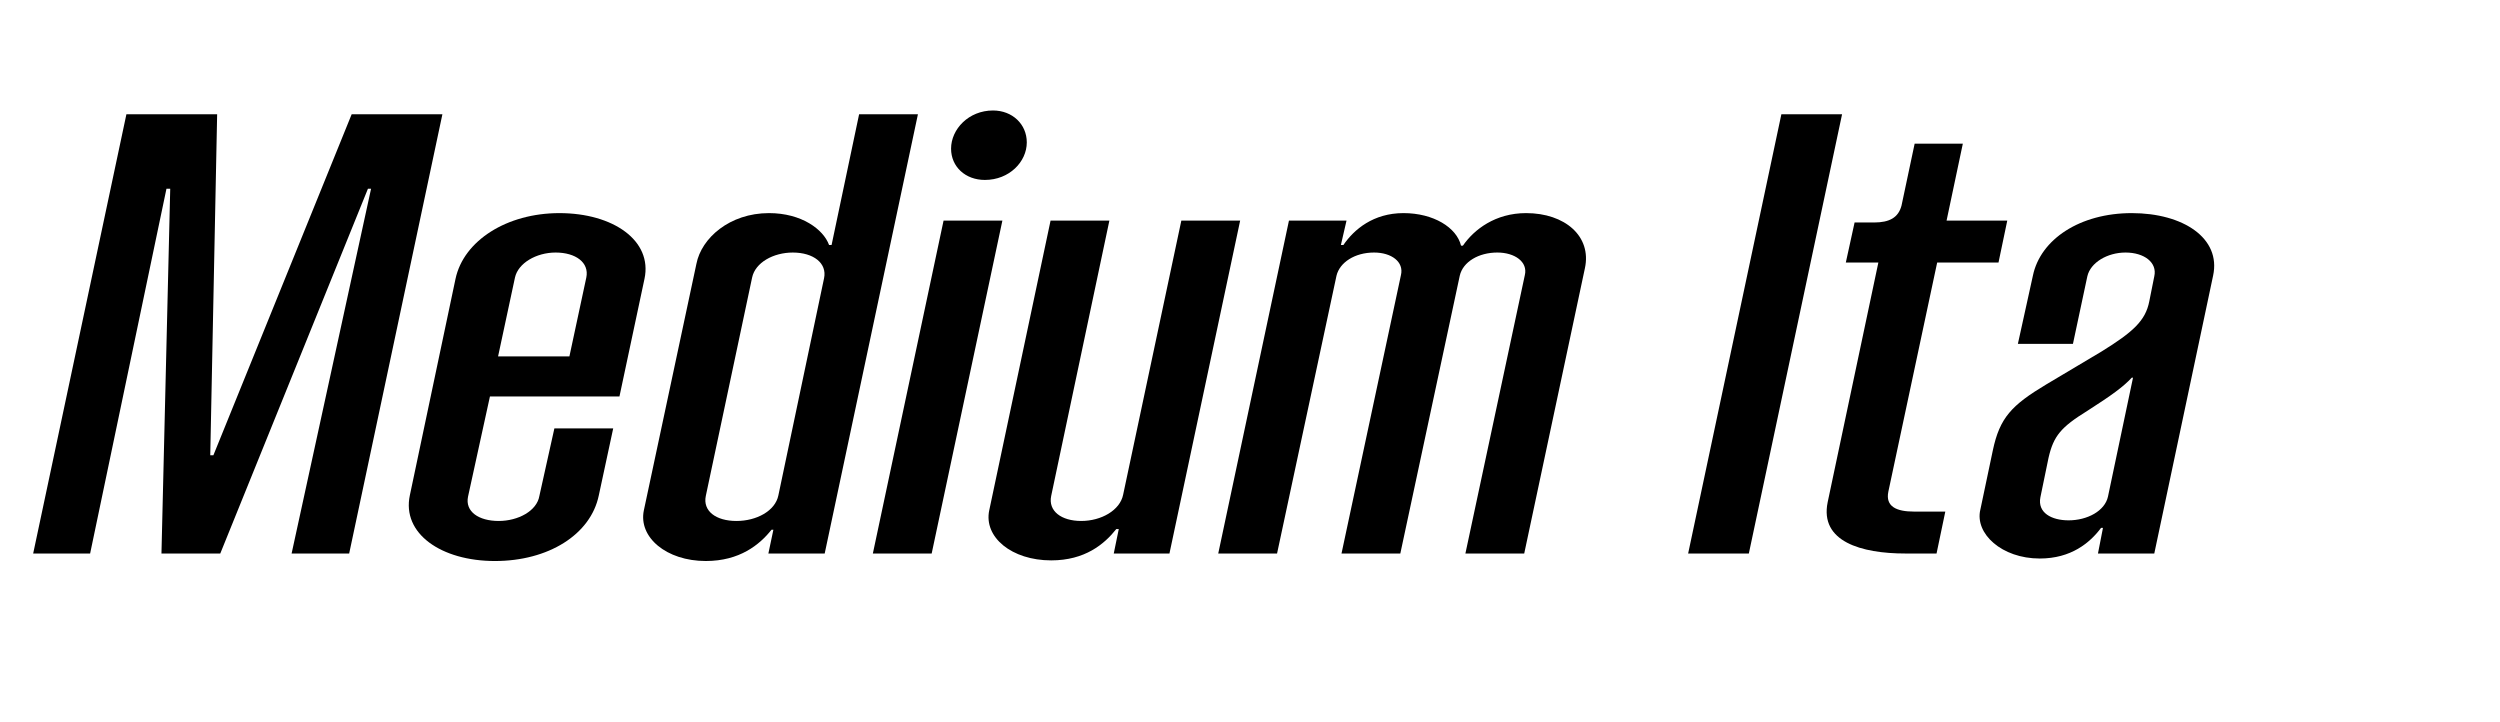<?xml version="1.0" encoding="UTF-8"?>
<svg xmlns="http://www.w3.org/2000/svg" viewBox="0 0 727.179 210">
  <g id="Bounding_box">
    <rect width="727.179" height="210" fill="none" stroke-width="0"></rect>
  </g>
  <g id="Typeface">
    <path d="m9.65,160.999l27.119-127.769h26.392l-2.003,99.193h.91l40.224-99.193h26.391l-27.118,127.769h-16.745l23.115-106.11h-.91l-42.954,106.11h-17.108l2.548-106.11h-1.092l-22.205,106.11H9.65Z" stroke-width="0"></path>
    <path d="m187.464,81.098l-7.28,34.218h-37.675l-6.37,29.121c-.91,4.368,3.094,7.098,8.918,7.098,5.643,0,11.103-2.912,11.83-7.279l4.368-19.657h17.109l-4.187,19.475c-2.366,11.467-14.742,19.11-30.213,19.11-15.653,0-27.119-8.008-24.753-19.11l13.286-62.975c2.366-11.103,14.925-19.11,30.213-19.11,15.653,0,27.119,8.008,24.753,19.11Zm-37.675-.363l-4.914,22.933h20.748l4.915-22.933c.909-4.368-3.095-7.28-8.919-7.28-5.642,0-10.92,3.094-11.83,7.28Z" stroke-width="0"></path>
    <path d="m187.28,148.441l15.288-71.711c1.456-7.462,9.646-14.742,21.113-14.742,9.464,0,15.835,4.732,17.473,9.282h.728l8.009-38.039h17.108l-27.119,127.769h-16.381l1.457-6.916h-.547c-3.458,4.368-9.282,9.1-19.11,9.1-11.467,0-19.657-6.916-18.019-14.742Zm39.131-4.368l13.287-63.156c.91-4.368-3.094-7.462-9.101-7.462-5.642,0-10.92,2.912-11.83,7.28l-13.469,63.521c-.91,4.367,2.912,7.279,8.918,7.279,5.824,0,11.285-2.912,12.194-7.462Z" stroke-width="0"></path>
    <path d="m253.89,160.999l20.567-96.828h17.108l-20.567,96.828h-17.108Zm22.751-117.759c0-5.642,5.097-11.103,12.194-11.103,5.643,0,9.829,4.005,9.829,9.283,0,5.642-5.097,10.92-12.195,10.92-5.642,0-9.828-3.822-9.828-9.101Z" stroke-width="0"></path>
    <path d="m287.741,148.441l17.837-84.27h17.108l-16.927,80.084c-.91,4.367,2.912,7.279,8.736,7.279s11.284-3.094,12.194-7.644l16.927-79.72h17.108l-20.566,96.828h-16.199l1.457-7.099h-.729c-3.458,4.368-9.101,9.101-18.929,9.101-11.467,0-19.657-6.734-18.019-14.561Z" stroke-width="0"></path>
    <path d="m354.352,160.999l20.567-96.828h16.744l-1.638,7.099h.728c3.095-4.55,8.736-9.282,17.473-9.282s15.471,4.187,16.745,9.465h.546c3.276-4.732,9.464-9.465,18.383-9.465,11.284,0,19.11,6.734,17.108,16.017l-17.654,82.995h-17.109l17.291-80.993c.91-3.822-2.912-6.552-8.008-6.552-5.461,0-10.011,2.729-10.921,6.734l-17.291,80.811h-17.108l17.291-80.993c.91-3.822-2.73-6.552-7.826-6.552-5.643,0-10.011,2.912-10.921,6.734l-17.29,80.811h-17.109Z" stroke-width="0"></path>
    <path d="m491.033,160.999l27.119-127.769h17.655l-27.119,127.769h-17.655Z" stroke-width="0"></path>
    <path d="m563.468,76.367l-14.196,66.614c-.91,4.368,2.365,5.824,7.462,5.824h9.101l-2.549,12.194h-9.1c-12.74,0-24.936-3.458-22.569-14.925l14.743-69.708h-9.465l2.548-11.648h5.643c4.55,0,7.099-1.456,8.009-4.914l3.821-18.02h14.015l-4.732,22.387h17.655l-2.548,12.195h-17.837Z" stroke-width="0"></path>
    <path d="m576.023,148.259l3.64-17.291c2.002-9.464,5.461-13.104,15.471-19.11l16.199-9.646c9.1-5.643,12.74-8.919,13.832-14.561l1.456-7.28c.91-4.004-2.912-6.916-8.372-6.916-5.278,0-10.192,2.912-11.103,6.916l-4.187,19.656h-16.017l4.368-19.838c2.185-10.557,13.65-18.201,28.758-18.201,14.924,0,26.026,7.28,23.66,18.201l-17.108,80.811h-16.381l1.456-7.462h-.546c-3.276,4.368-8.736,8.918-17.837,8.918-11.102,0-18.928-7.28-17.29-14.196Zm37.129-3.822l7.28-34.581h-.363c-2.549,2.729-5.824,5.096-12.923,9.646-7.645,4.732-9.828,7.281-11.284,13.651l-2.366,11.466c-.91,4.551,3.276,6.734,8.19,6.734,5.46,0,10.557-2.73,11.466-6.916Z" stroke-width="0"></path>
  </g>
</svg>
